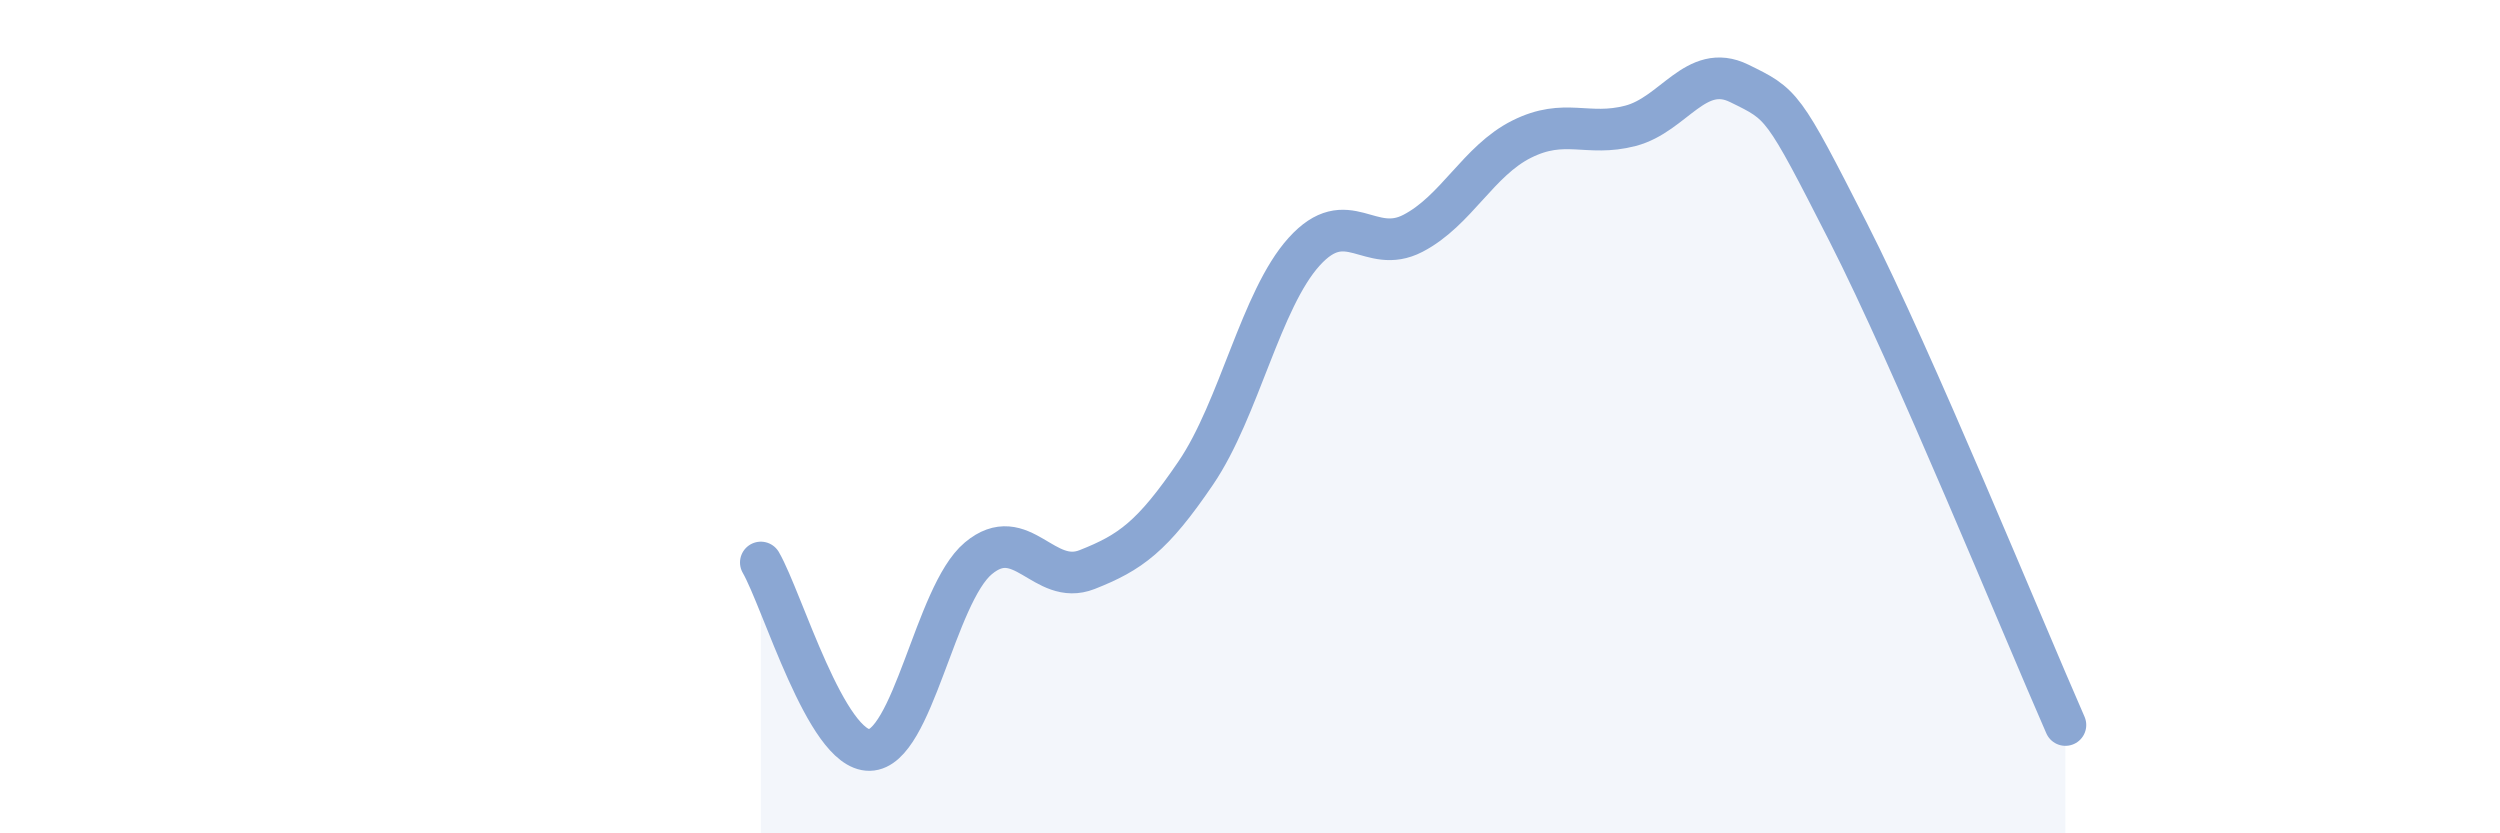 
    <svg width="60" height="20" viewBox="0 0 60 20" xmlns="http://www.w3.org/2000/svg">
      <path
        d="M 18.26,13.5 C 18.78,14.4 19.83,18.02 20.87,18 C 21.91,17.98 22.44,14.27 23.48,13.4 C 24.52,12.53 25.05,14.08 26.09,13.67 C 27.13,13.26 27.66,12.88 28.7,11.35 C 29.74,9.82 30.26,7.19 31.3,6.04 C 32.34,4.89 32.87,6.14 33.91,5.6 C 34.95,5.06 35.48,3.86 36.52,3.34 C 37.56,2.82 38.09,3.29 39.13,3.02 C 40.17,2.75 40.7,1.49 41.74,2 C 42.78,2.51 42.78,2.48 44.35,5.56 C 45.92,8.64 48.53,15.03 49.57,17.4L49.57 20L18.26 20Z"
        fill="#8ba7d3"
        opacity="0.1"
        stroke-linecap="round"
        stroke-linejoin="round"
      />
      <path
        d="M 18.26,13.5 C 18.78,14.4 19.83,18.02 20.87,18 C 21.91,17.98 22.44,14.27 23.48,13.4 C 24.52,12.53 25.05,14.08 26.09,13.67 C 27.13,13.26 27.66,12.88 28.7,11.35 C 29.74,9.82 30.26,7.19 31.3,6.04 C 32.34,4.89 32.87,6.14 33.91,5.6 C 34.95,5.06 35.48,3.86 36.52,3.34 C 37.56,2.82 38.09,3.29 39.13,3.02 C 40.17,2.75 40.7,1.49 41.74,2 C 42.78,2.51 42.78,2.48 44.35,5.56 C 45.92,8.64 48.53,15.03 49.57,17.4"
        stroke="#8ba7d3"
        stroke-width="1"
        fill="none"
        stroke-linecap="round"
        stroke-linejoin="round"
      />
    </svg>
  